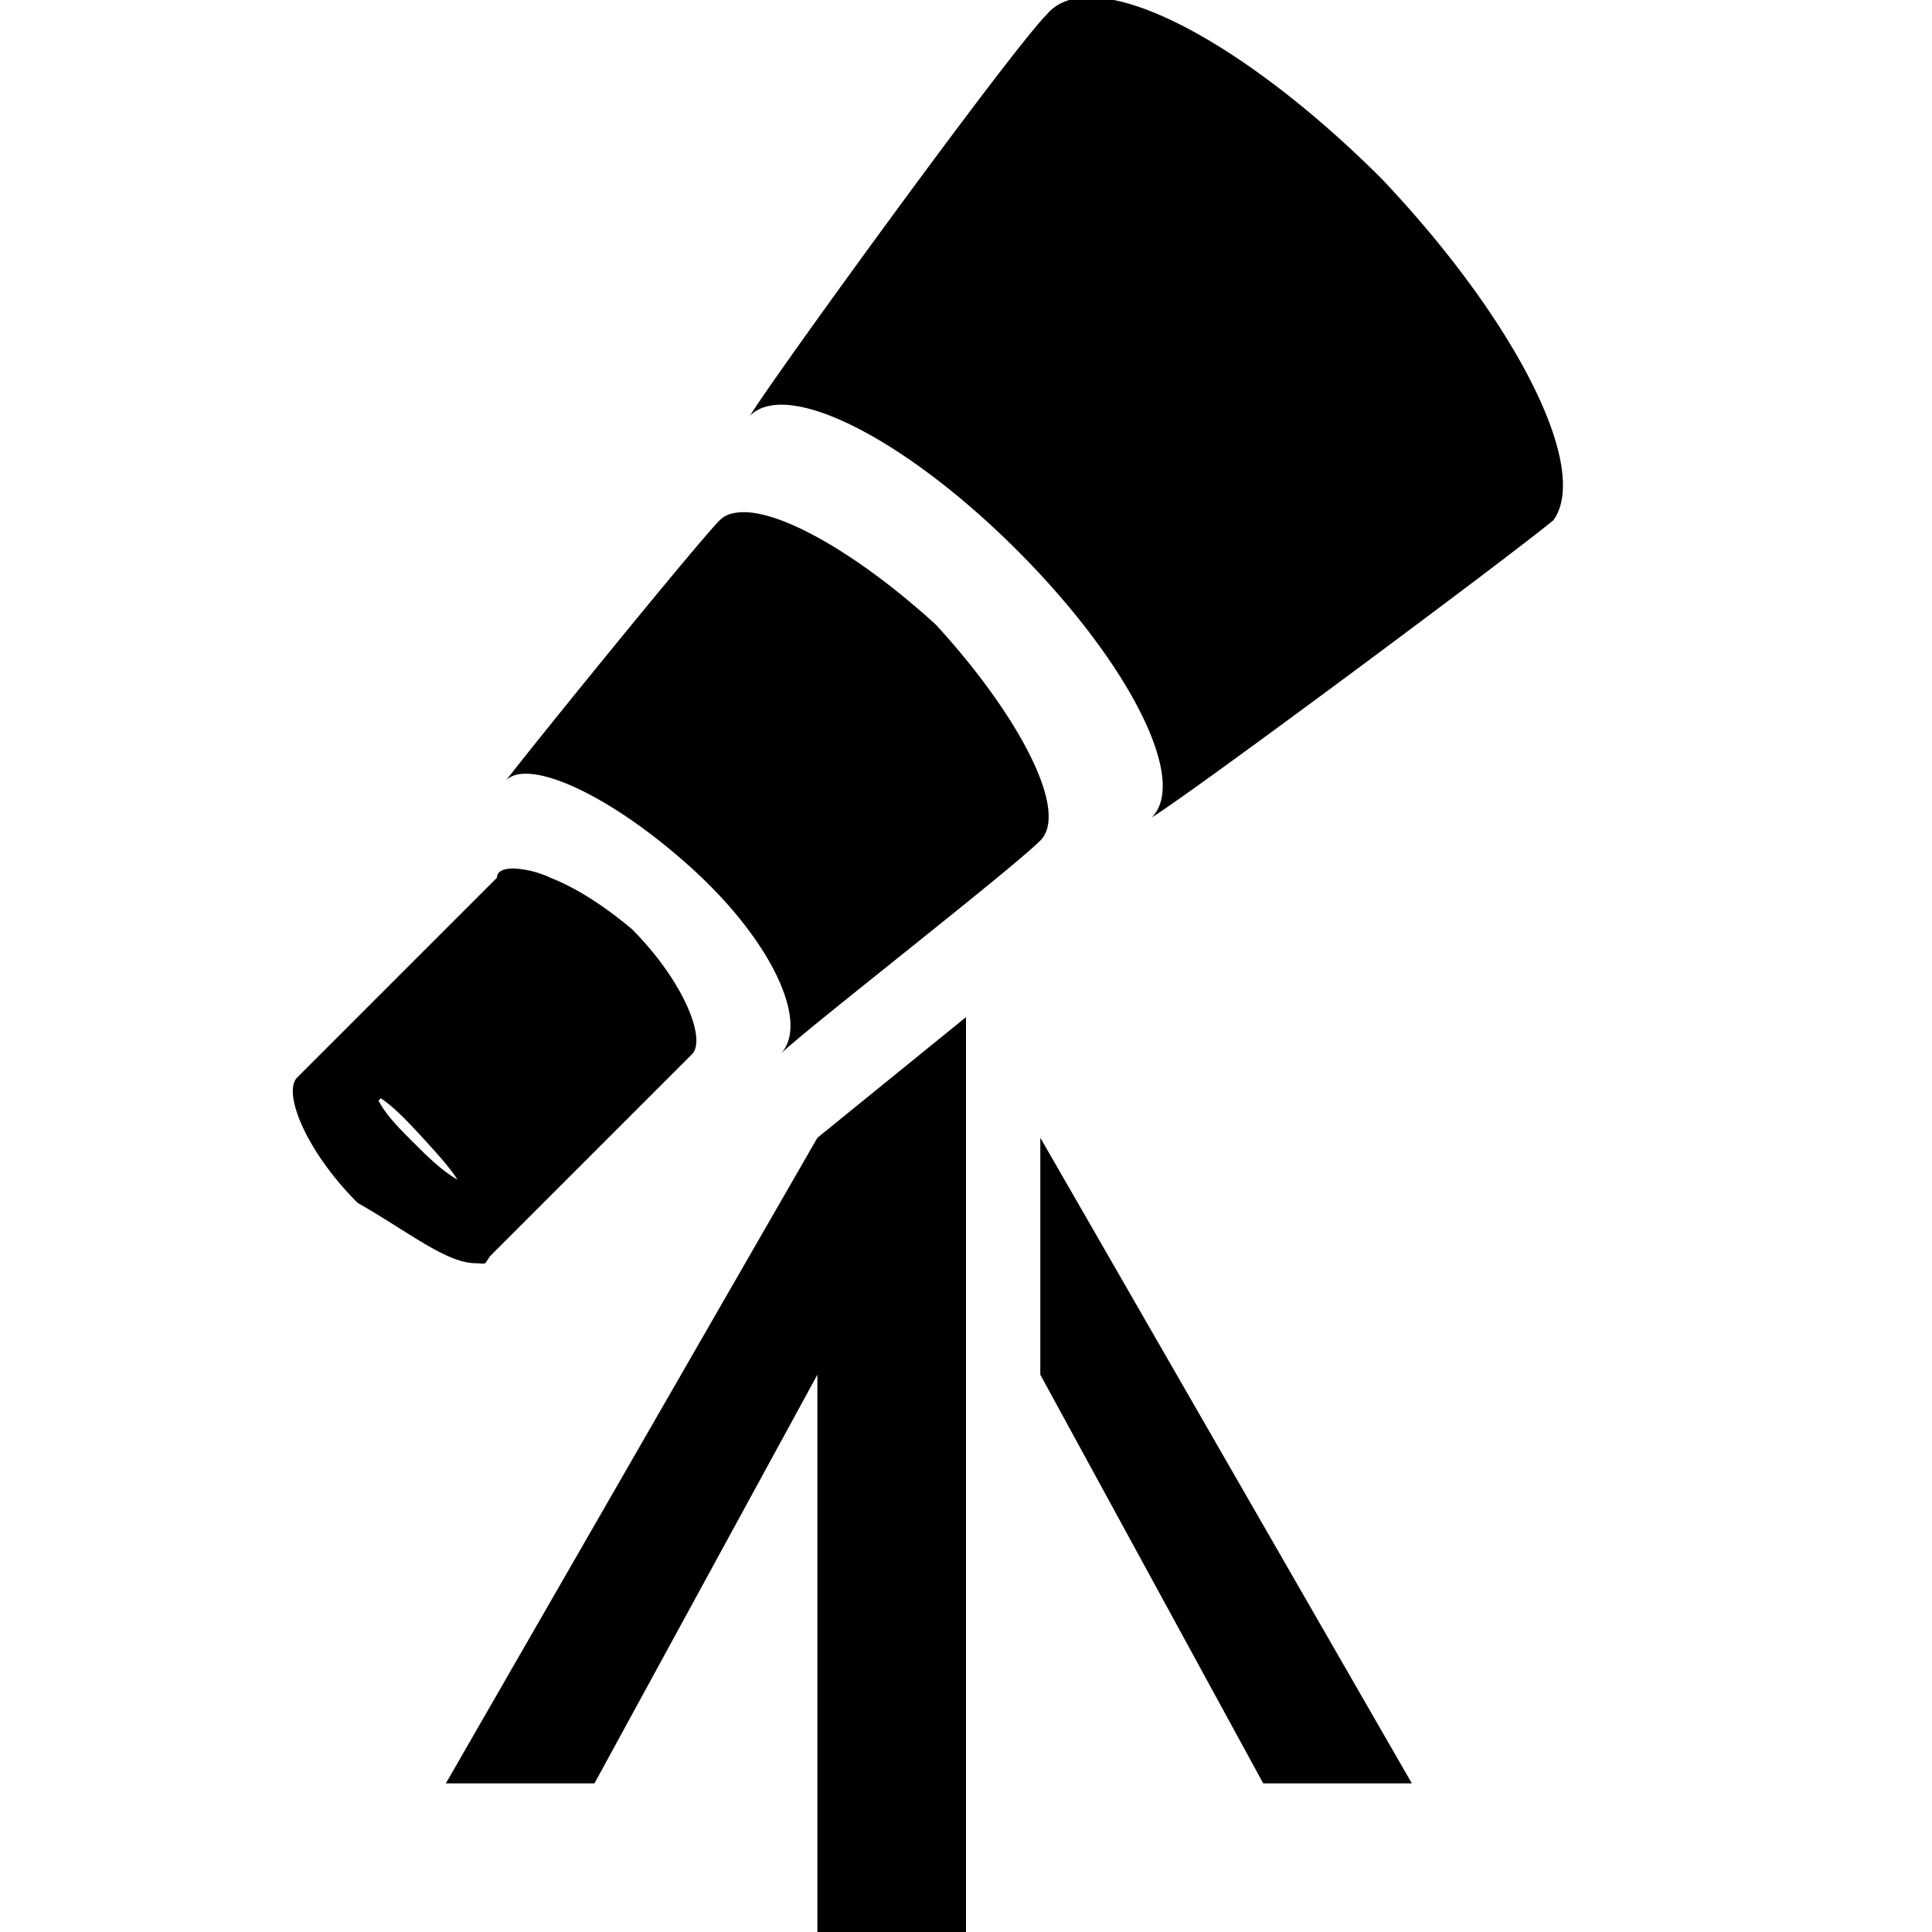 <svg xmlns="http://www.w3.org/2000/svg" viewBox="0 0 26 26"><path d="M14.781-.031c-.3-.024-.539.043-.687.218-.5.5-3.7 4.907-4 5.407.5-.5 2.094.312 3.594 1.812S16 10.5 15.5 11c.5-.3 4.805-3.5 5.406-4 .5-.7-.511-2.695-2.312-4.594C17.168.98 15.687.043 14.78-.03zM9.875 6.906A.343.343 0 0 0 9.687 7c-.3.3-2.574 3.102-2.874 3.5.3-.3 1.398.188 2.5 1.188 1.101 1 1.585 2.101 1.187 2.5.3-.301 3.102-2.477 3.5-2.876.398-.398-.305-1.707-1.406-2.906-1.051-.96-2.188-1.617-2.719-1.5zm-2.969 4.782c-.101 0-.218.023-.218.124L4 14.5c-.2.2.113.988.813 1.688.699.398 1.195.812 1.593.812.051 0 .086.012.125 0l.063-.094 2.718-2.718c.2-.2-.113-.989-.812-1.688-.387-.324-.762-.559-1.094-.688-.058-.03-.101-.042-.156-.062a1.31 1.31 0 0 0-.344-.063zm6.094 2l-2 1.624L6 24h2l3-5.5V26h2zM5.125 14.78c.18.121.355.305.563.531.195.215.355.387.468.563-.187-.105-.375-.281-.562-.469-.2-.199-.399-.394-.5-.594zm8.875.531V18.5l3 5.5h2z"/></svg>